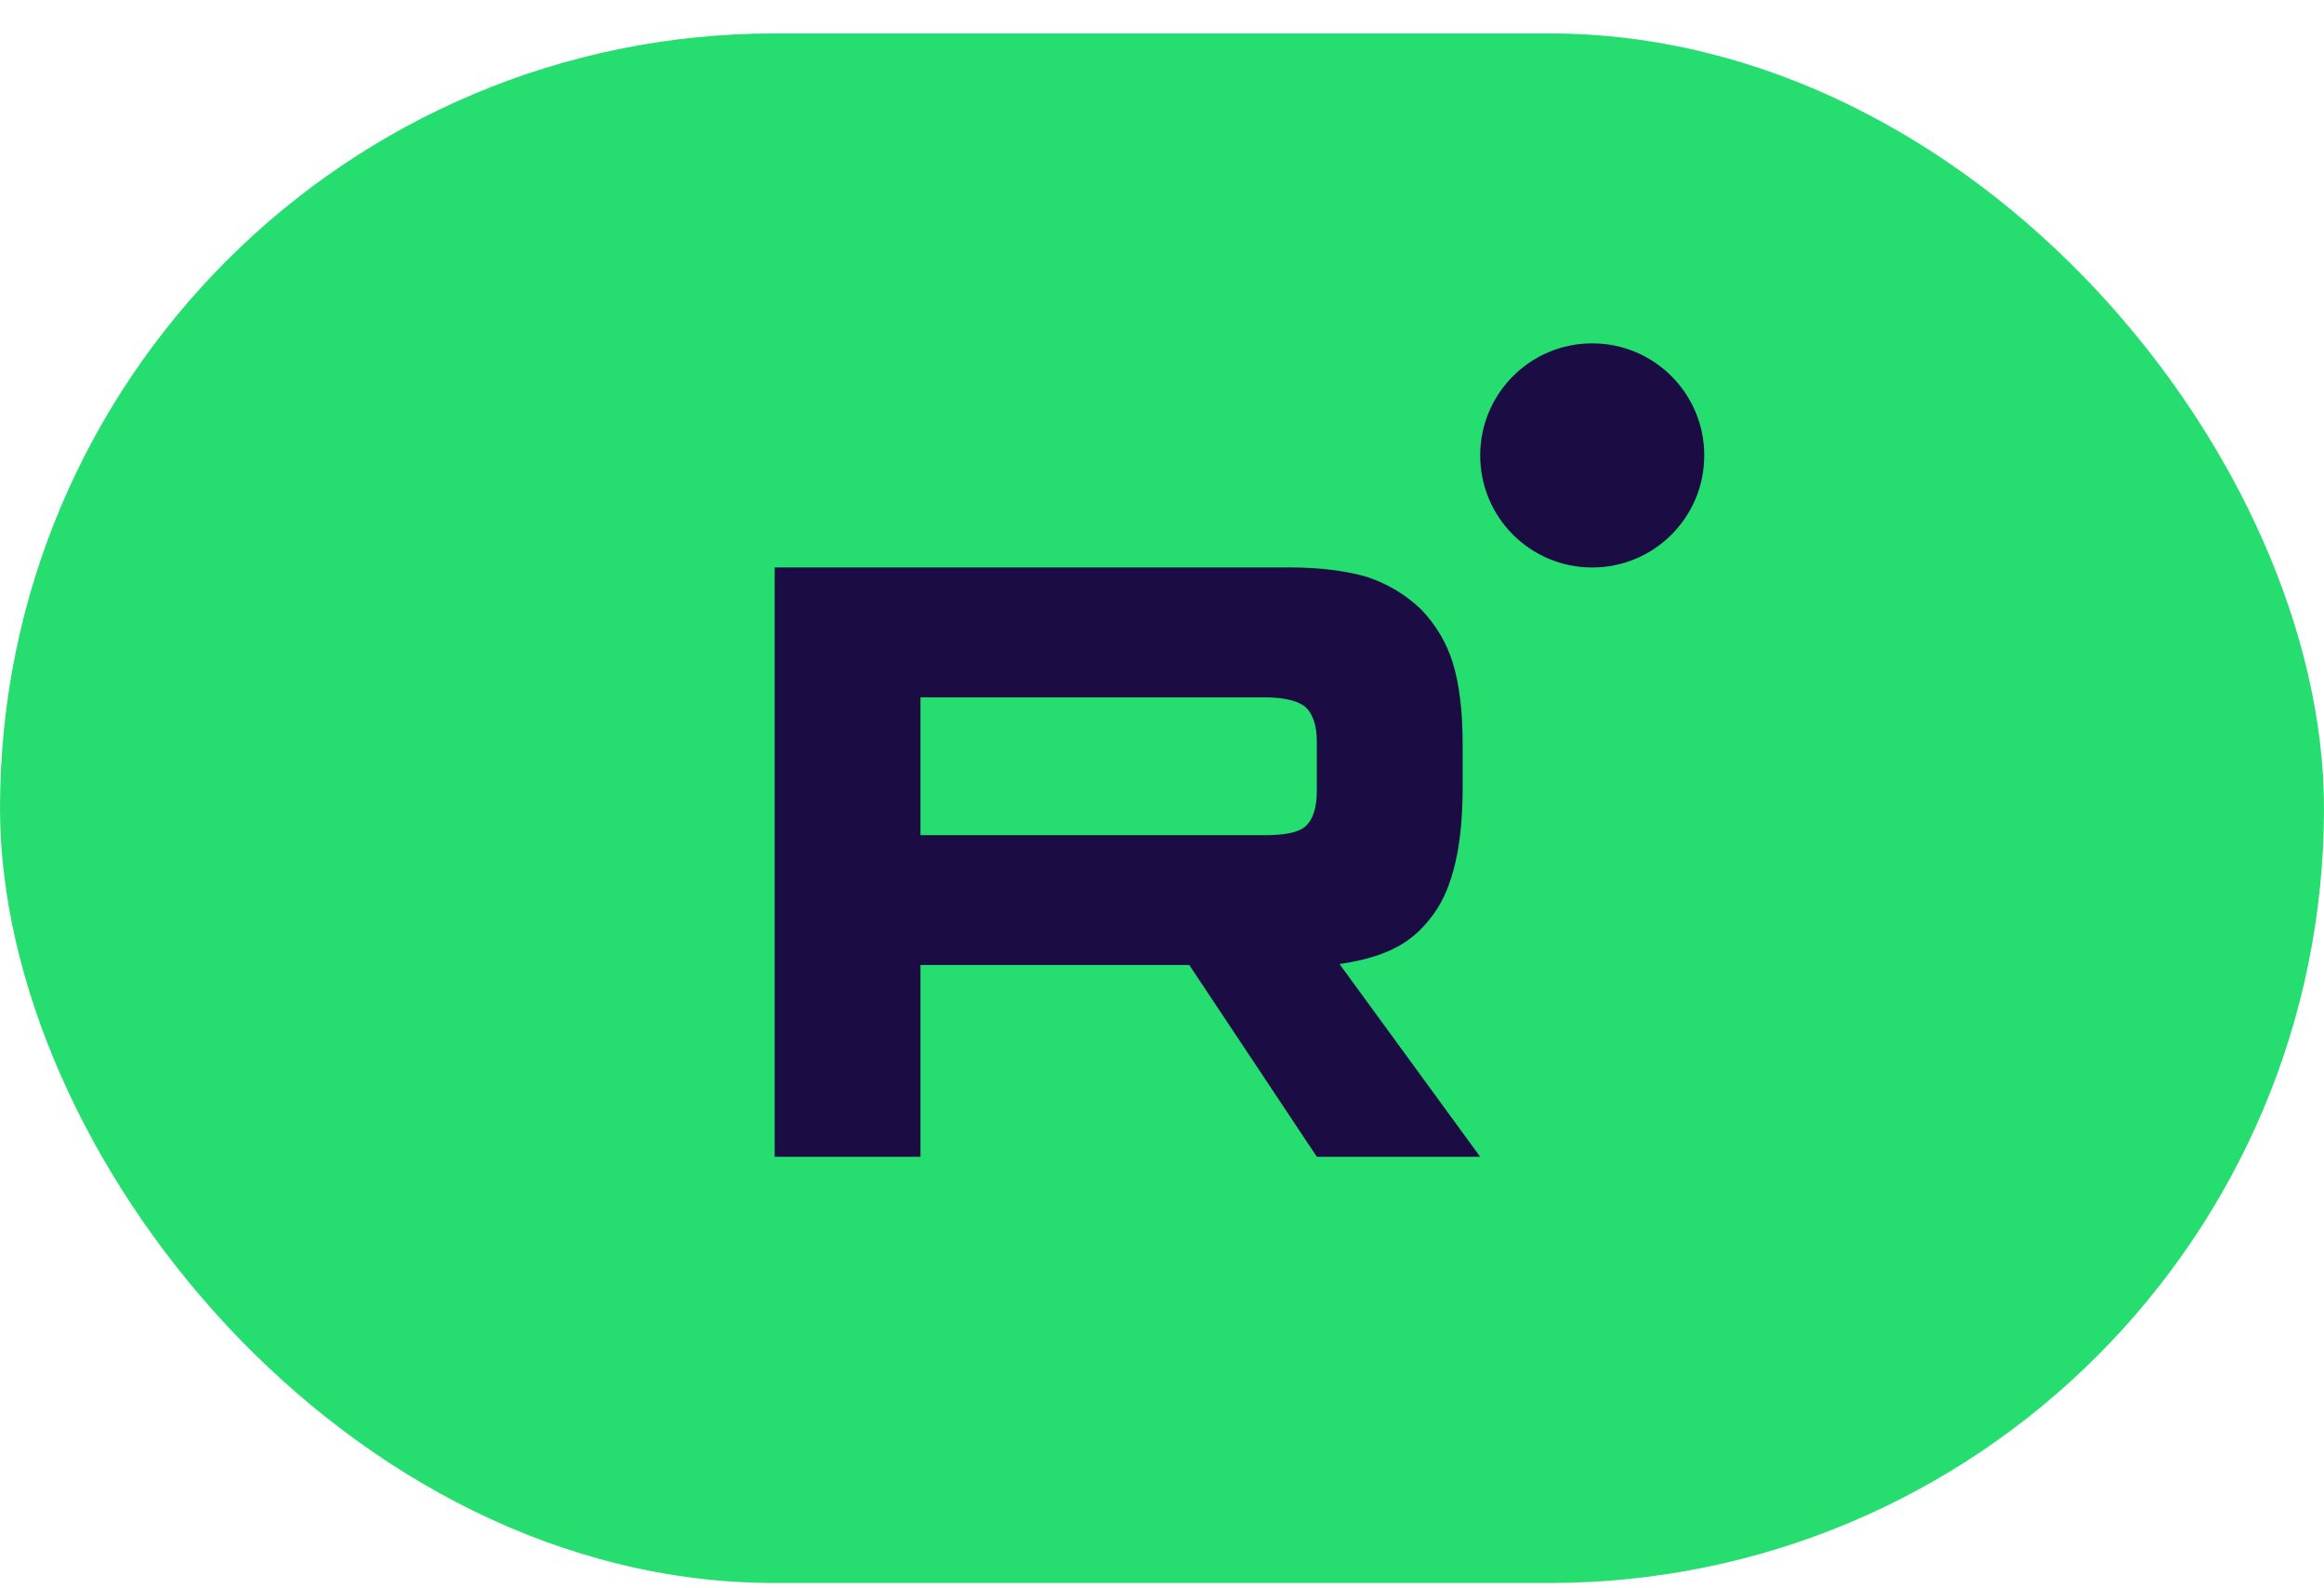 <?xml version="1.0" encoding="UTF-8"?> <svg xmlns="http://www.w3.org/2000/svg" width="60" height="41" viewBox="0 0 60 41" fill="none"><rect y="0.863" width="60" height="40" rx="20" fill="#26DE70"></rect><path fill-rule="evenodd" clip-rule="evenodd" d="M44 11.756C44 13.355 42.706 14.649 41.107 14.649C39.509 14.649 38.215 13.355 38.215 11.756C38.215 10.158 39.509 8.863 41.107 8.863C42.706 8.863 44 10.158 44 11.756ZM23.765 21.559H32.643C33.161 21.559 33.524 21.492 33.704 21.331C33.886 21.171 33.997 20.875 33.997 20.419V19.141C33.997 18.709 33.884 18.413 33.704 18.252C33.521 18.094 33.161 18.001 32.643 18.001H23.765V21.559ZM20 14.648H33.254V14.646C34.085 14.646 34.762 14.736 35.304 14.896C35.844 15.079 36.296 15.353 36.701 15.741C37.085 16.15 37.355 16.606 37.514 17.131C37.672 17.654 37.762 18.34 37.762 19.206V20.346C37.762 21.807 37.514 22.902 37.019 23.586C36.524 24.269 35.924 24.685 34.584 24.886L38.214 29.86H33.997L30.704 24.91H23.765V29.86H20V14.648Z" fill="#1B0D43"></path></svg> 